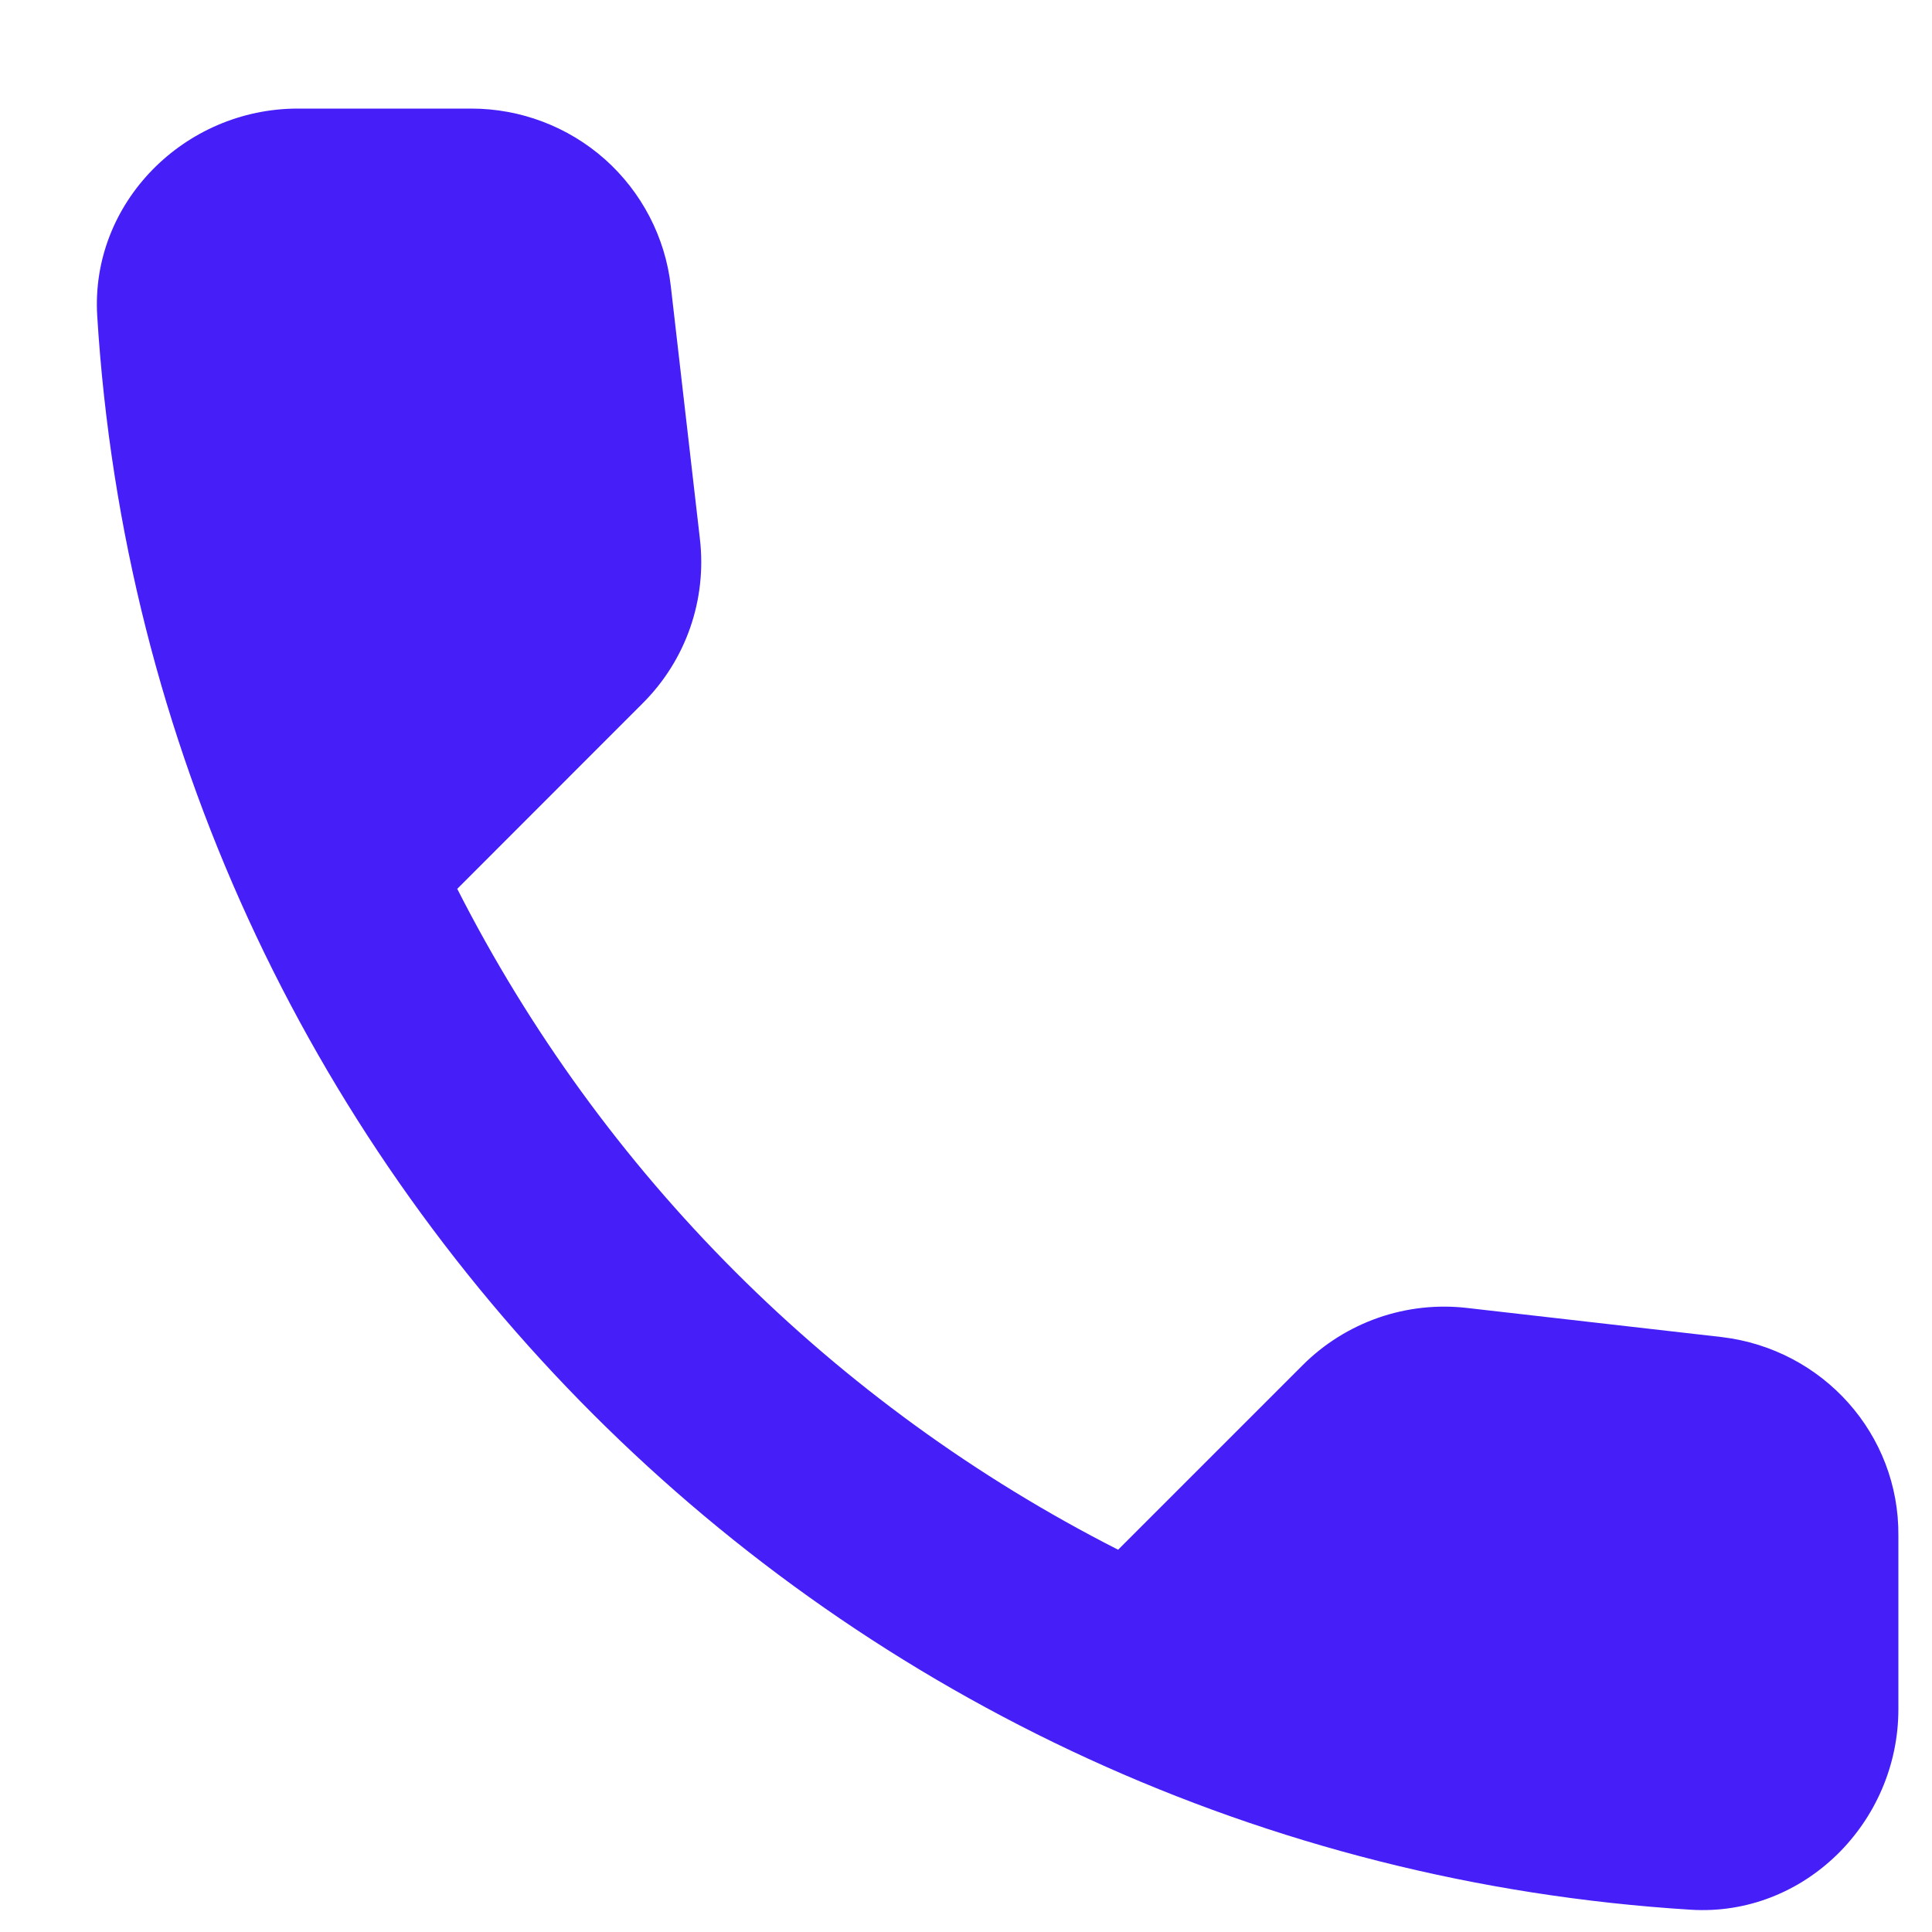 <?xml version="1.0" encoding="UTF-8"?> <svg xmlns="http://www.w3.org/2000/svg" width="15" height="15" viewBox="0 0 15 15" fill="none"><path d="M13.368 10.381L11.391 10.155C11.158 10.128 10.922 10.154 10.701 10.231C10.48 10.308 10.279 10.434 10.114 10.599L8.681 12.032C6.471 10.908 4.674 9.111 3.55 6.901L4.99 5.46C5.325 5.126 5.489 4.658 5.434 4.184L5.208 2.221C5.165 1.842 4.982 1.491 4.697 1.237C4.411 0.983 4.041 0.843 3.659 0.843H2.312C1.432 0.843 0.7 1.575 0.755 2.455C1.167 9.104 6.485 14.415 13.127 14.827C14.007 14.882 14.739 14.15 14.739 13.27V11.923C14.746 11.137 14.155 10.475 13.368 10.381Z" fill="#461EF8"></path></svg> 